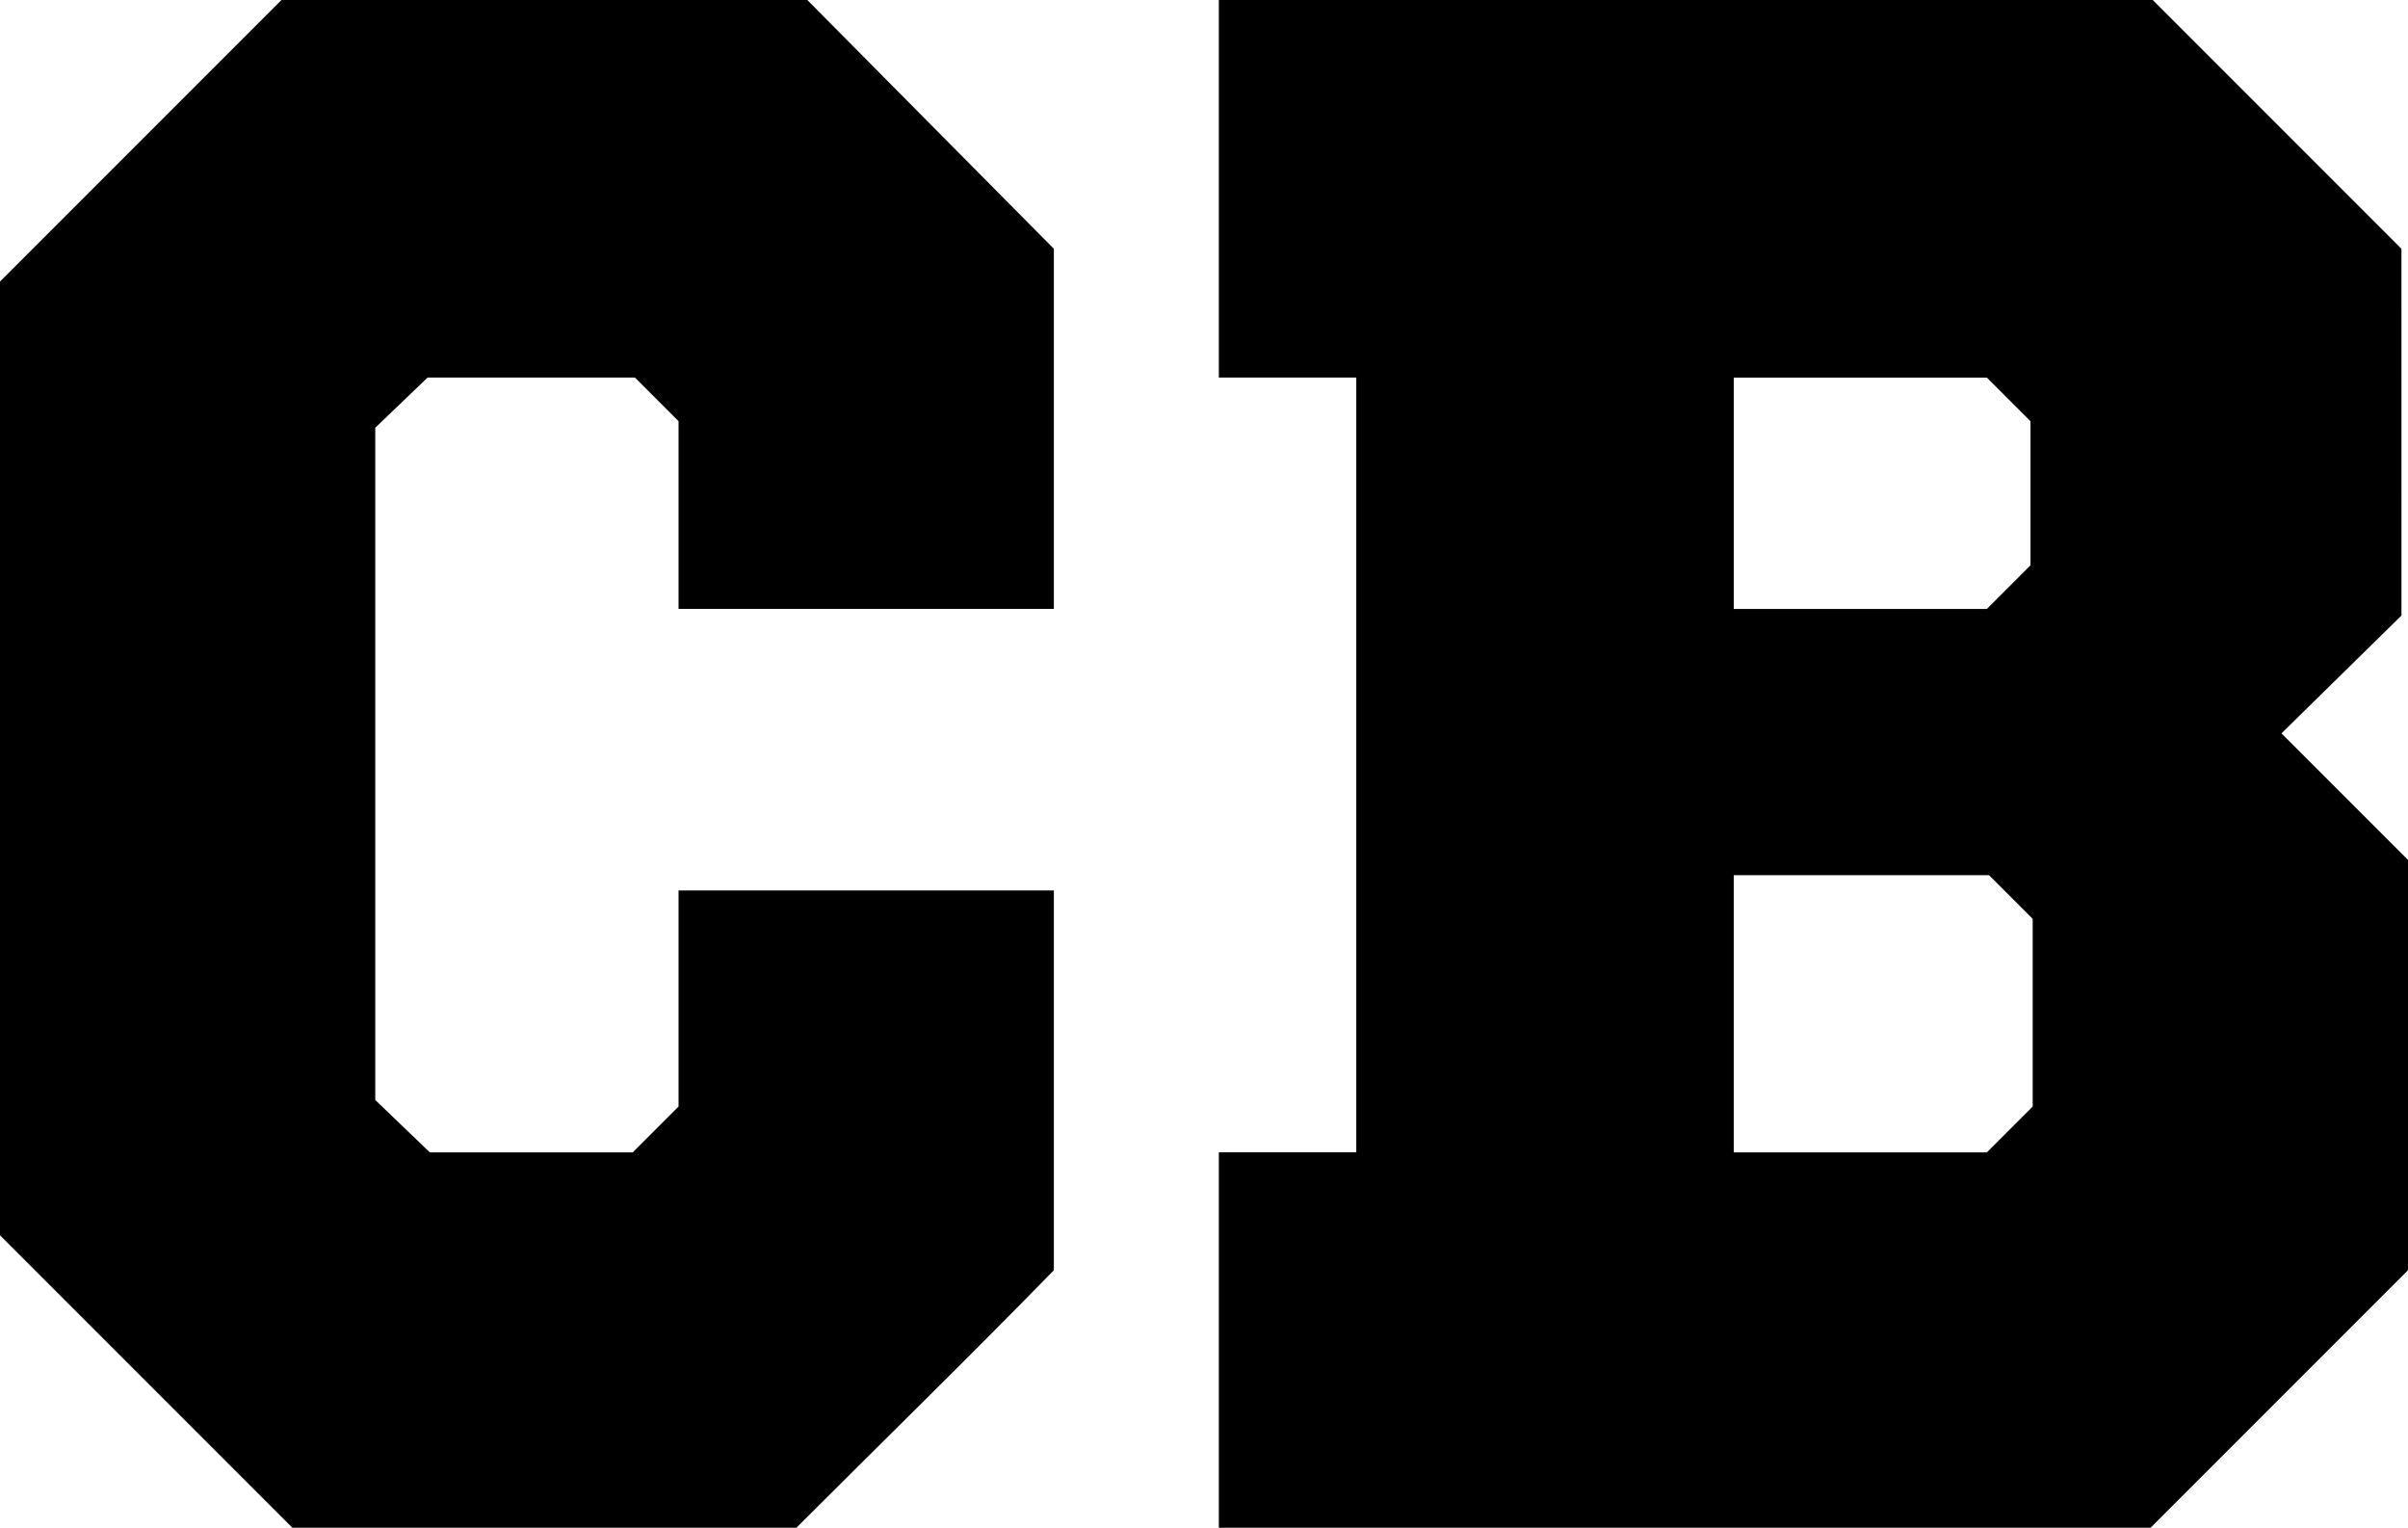 <?xml version="1.0" encoding="UTF-8" standalone="no"?>
<svg
   xmlns:dc="http://purl.org/dc/elements/1.1/"
   xmlns:cc="http://creativecommons.org/ns#"
   xmlns:rdf="http://www.w3.org/1999/02/22-rdf-syntax-ns#"
   xmlns:svg="http://www.w3.org/2000/svg"
   xmlns="http://www.w3.org/2000/svg"
   xmlns:sodipodi="http://sodipodi.sourceforge.net/DTD/sodipodi-0.dtd"
   xmlns:inkscape="http://www.inkscape.org/namespaces/inkscape"
   width="56.063mm"
   height="35.56mm"
   viewBox="0 0 56.063 35.56"
   version="1.1"
   id="svg8"
   inkscape:version="1.0.2 (e86c8708, 2021-01-15)"
   sodipodi:docname="cb.svg">
  <defs
     id="defs2" />
  <sodipodi:namedview
     id="base"
     pagecolor="#ffffff"
     bordercolor="#666666"
     borderopacity="1.0"
     inkscape:pageopacity="0.0"
     inkscape:pageshadow="2"
     inkscape:zoom="1"
     inkscape:cx="225.896"
     inkscape:cy="242.4"
     inkscape:document-units="mm"
     inkscape:current-layer="layer1"
     inkscape:document-rotation="0"
     showgrid="false"
     inkscape:window-width="1252"
     inkscape:window-height="1174"
     inkscape:window-x="675"
     inkscape:window-y="25"
     inkscape:window-maximized="0"
     fit-margin-top="0"
     fit-margin-left="0"
     fit-margin-right="0"
     fit-margin-bottom="0" />
  <g
     inkscape:label="Layer 1"
     inkscape:groupmode="layer"
     id="layer1"
     transform="translate(-46.065,-84.032)">
    <g
       aria-label="CB"
       id="text12"
       style="font-size:50.8px;line-height:1.25;font-family:'Octin Sports';-inkscape-font-specification:'Octin Sports';stroke-width:0.265;image-rendering:auto">
      <path
         d="m 64.861,84.032 h -12.243 l -6.553,6.553 v 22.2 l 6.807,6.807 h 11.735 c 1.981,-1.981 4.013,-3.962 5.994,-5.994 v -8.839 h -8.738 v 5.029 l -1.067,1.067 h -4.724 l -1.27,-1.219 V 93.988 l 1.219,-1.168 h 4.826 l 1.016,1.016 v 4.369 h 8.738 v -8.382 z"
         style="font-size:50.8px;stroke-width:0.265"
         id="path134" />
      <path
         d="m 101.975,89.823 -5.791,-5.791 h -21.742 v 8.788 h 3.2 v 18.034 h -3.2 v 8.738 h 21.692 l 5.994,-5.994 v -9.55 l -2.946,-2.946 2.794,-2.743 z m -9.601,14.58 1.016,1.016 v 4.369 l -1.067,1.067 h -5.893 v -6.452 z m -0.051,-11.582 1.016,1.016 v 3.353 l -1.016,1.016 h -5.893 v -5.385 z"
         style="font-size:50.8px;stroke-width:0.265"
         id="path136" />
    </g>
  </g>
</svg>
